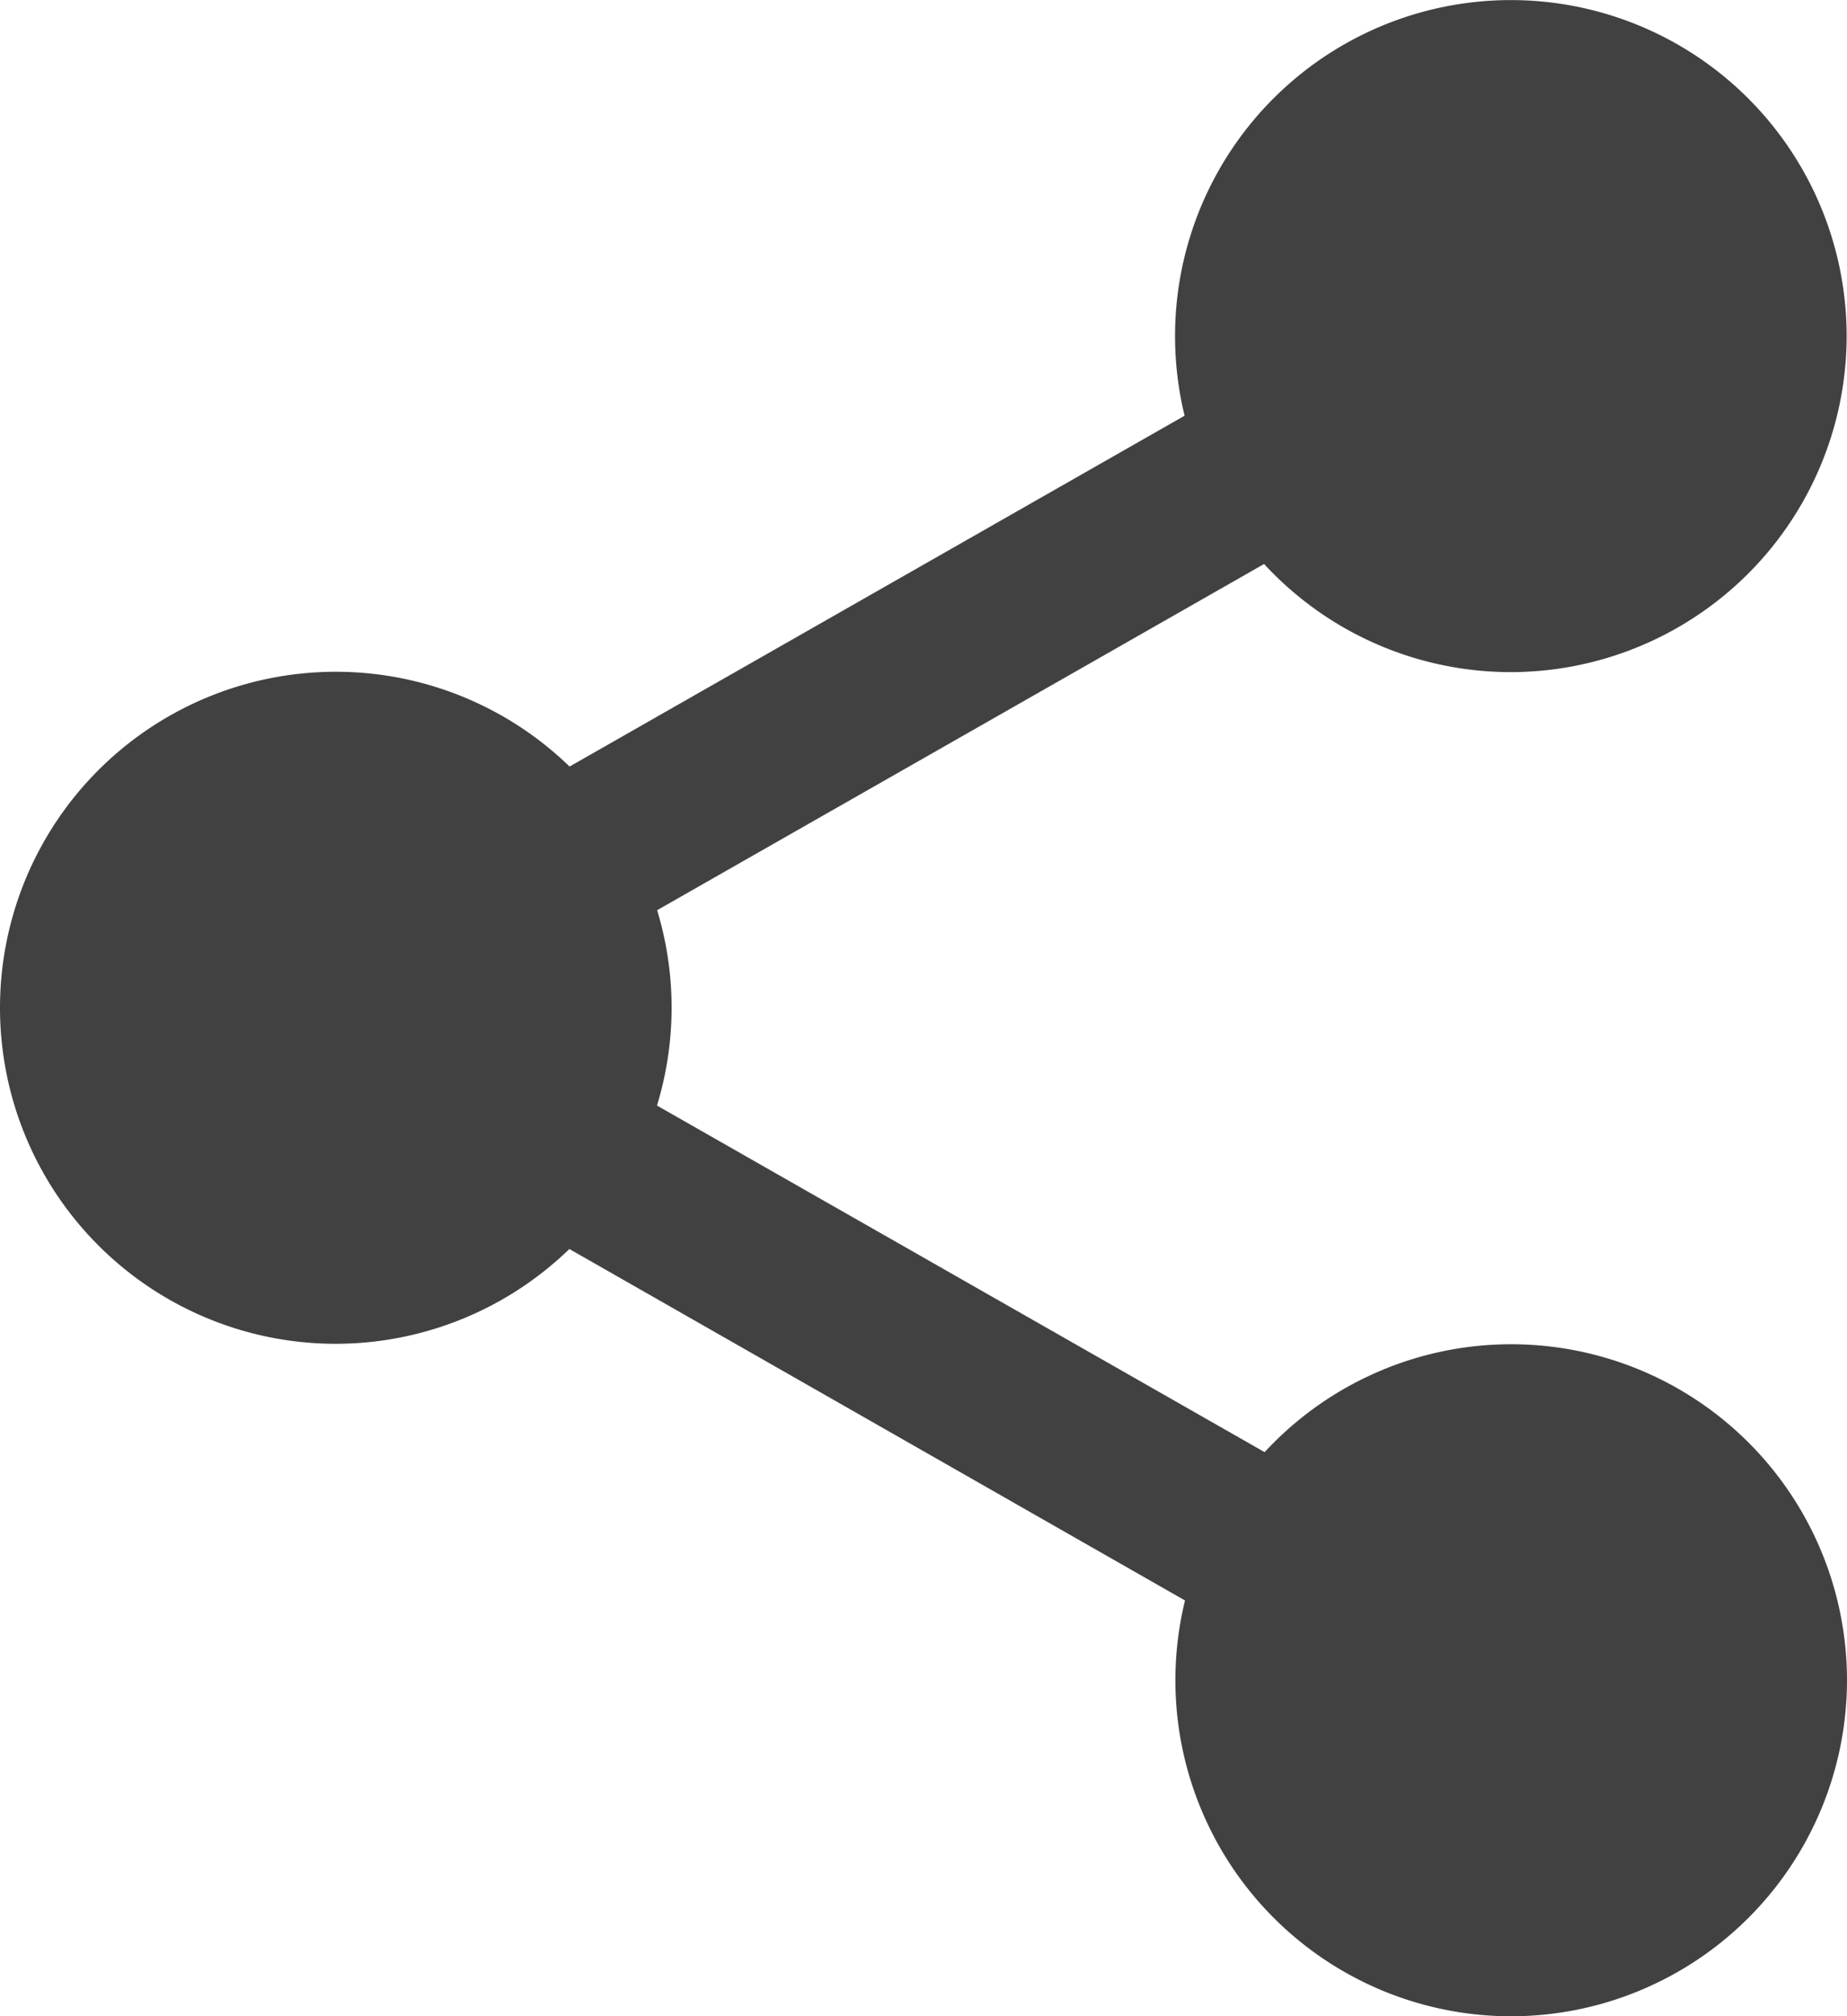 <svg xmlns="http://www.w3.org/2000/svg" width="21" height="22.909" viewBox="0 0 21 22.909"><g transform="translate(0 0)"><path d="M320.872,19.1a3.1,3.1,0,1,1-3.1-3.1A3.1,3.1,0,0,1,320.872,19.1Zm0,0" transform="translate(-300.588 -15.284)" fill="#414141"/><path d="M302.486,7.637A3.818,3.818,0,1,1,306.3,3.818,3.822,3.822,0,0,1,302.486,7.637Zm0-6.2a2.386,2.386,0,1,0,2.386,2.386,2.389,2.389,0,0,0-2.386-2.386Zm0,0" transform="translate(-285.304)" fill="#414141"/><path d="M320.872,360.434a3.1,3.1,0,1,1-3.1-3.1A3.1,3.1,0,0,1,320.872,360.434Zm0,0" transform="translate(-300.588 -341.343)" fill="#414141"/><path d="M302.486,348.969a3.818,3.818,0,1,1,3.818-3.818A3.822,3.822,0,0,1,302.486,348.969Zm0-6.2a2.386,2.386,0,1,0,2.386,2.386A2.389,2.389,0,0,0,302.486,342.764Zm0,0" transform="translate(-285.304 -326.059)" fill="#414141"/><path d="M22.2,189.77a3.1,3.1,0,1,1-3.1-3.1A3.1,3.1,0,0,1,22.2,189.77Zm0,0" transform="translate(-15.284 -178.316)" fill="#414141"/><path d="M3.818,178.3a3.818,3.818,0,1,1,3.818-3.818A3.822,3.822,0,0,1,3.818,178.3Zm0-6.2A2.386,2.386,0,1,0,6.2,174.486,2.389,2.389,0,0,0,3.818,172.1Zm0,0" transform="translate(0 -163.031)" fill="#414141"/><path d="M115.3,97.174a.955.955,0,0,1-.473-1.784l8.857-5.049A.955.955,0,1,1,124.633,92l-8.857,5.049a.948.948,0,0,1-.471.125Zm0,0" transform="translate(-109.232 -86.178)" fill="#414141"/><path d="M124.182,273.178a.949.949,0,0,1-.472-.125L114.853,268a.955.955,0,0,1,.945-1.659l8.857,5.049a.955.955,0,0,1-.473,1.784Zm0,0" transform="translate(-109.254 -254.307)" fill="#414141"/></g></svg>